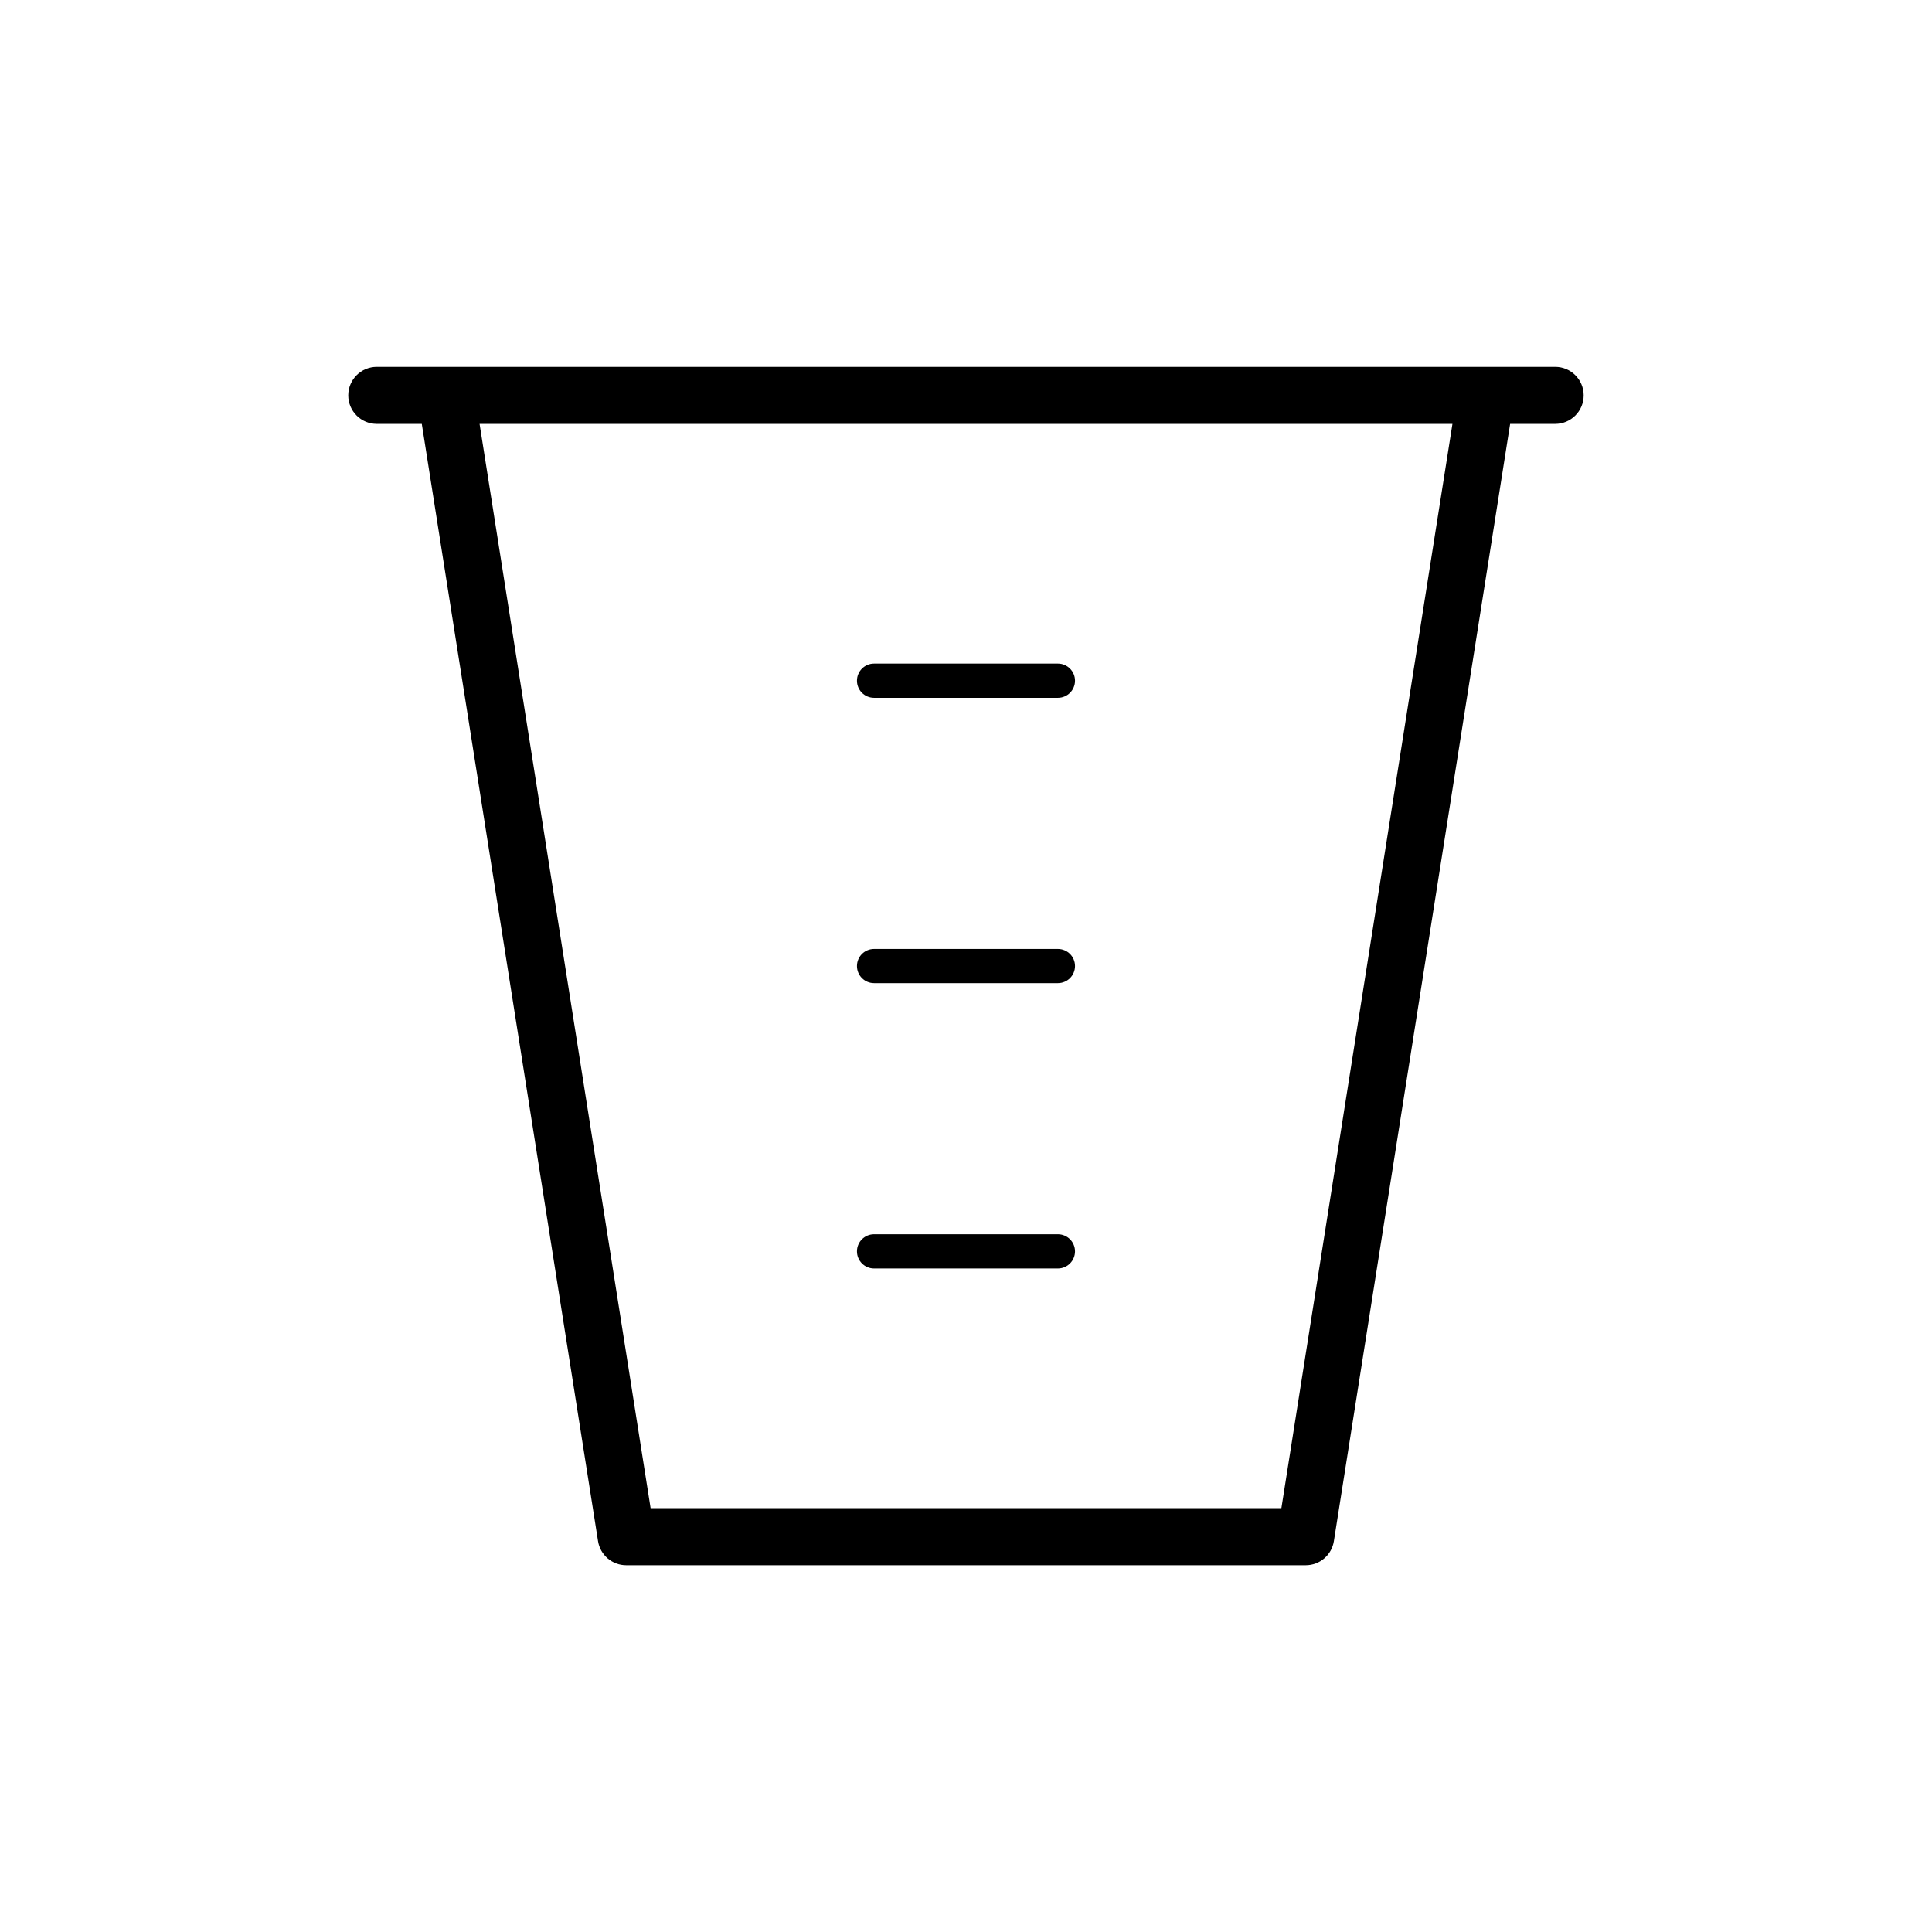 <?xml version="1.0" encoding="UTF-8"?>
<!-- Uploaded to: SVG Repo, www.svgrepo.com, Generator: SVG Repo Mixer Tools -->
<svg fill="#000000" width="800px" height="800px" version="1.1" viewBox="144 144 512 512" xmlns="http://www.w3.org/2000/svg">
 <g>
  <path d="m556.14 241.22h-312.29c-4.172 0-7.559 3.387-7.559 7.559 0 4.176 3.387 7.559 7.559 7.559h11.93l46.707 296.08c0.578 3.672 3.75 6.379 7.465 6.379h180.08c3.719 0 6.883-2.707 7.461-6.379l46.707-296.08h11.93c4.172 0 7.559-3.379 7.559-7.559 0.004-4.172-3.379-7.559-7.551-7.559zm-72.559 302.46h-167.16l-45.328-287.34h257.82z"/>
  <path d="m375.64 328.93h48.715c2.504 0 4.535-2.023 4.535-4.535 0-2.5-2.031-4.535-4.535-4.535h-48.715c-2.508 0-4.535 2.035-4.535 4.535 0 2.512 2.027 4.535 4.535 4.535z"/>
  <path d="m375.64 404.54h48.715c2.504 0 4.535-2.023 4.535-4.535 0-2.5-2.031-4.523-4.535-4.523h-48.715c-2.508 0-4.535 2.023-4.535 4.523 0 2.508 2.027 4.535 4.535 4.535z"/>
  <path d="m375.64 480.16h48.715c2.504 0 4.535-2.035 4.535-4.535 0-2.508-2.031-4.535-4.535-4.535h-48.715c-2.508 0-4.535 2.023-4.535 4.535 0 2.5 2.027 4.535 4.535 4.535z"/>
 </g>
</svg>